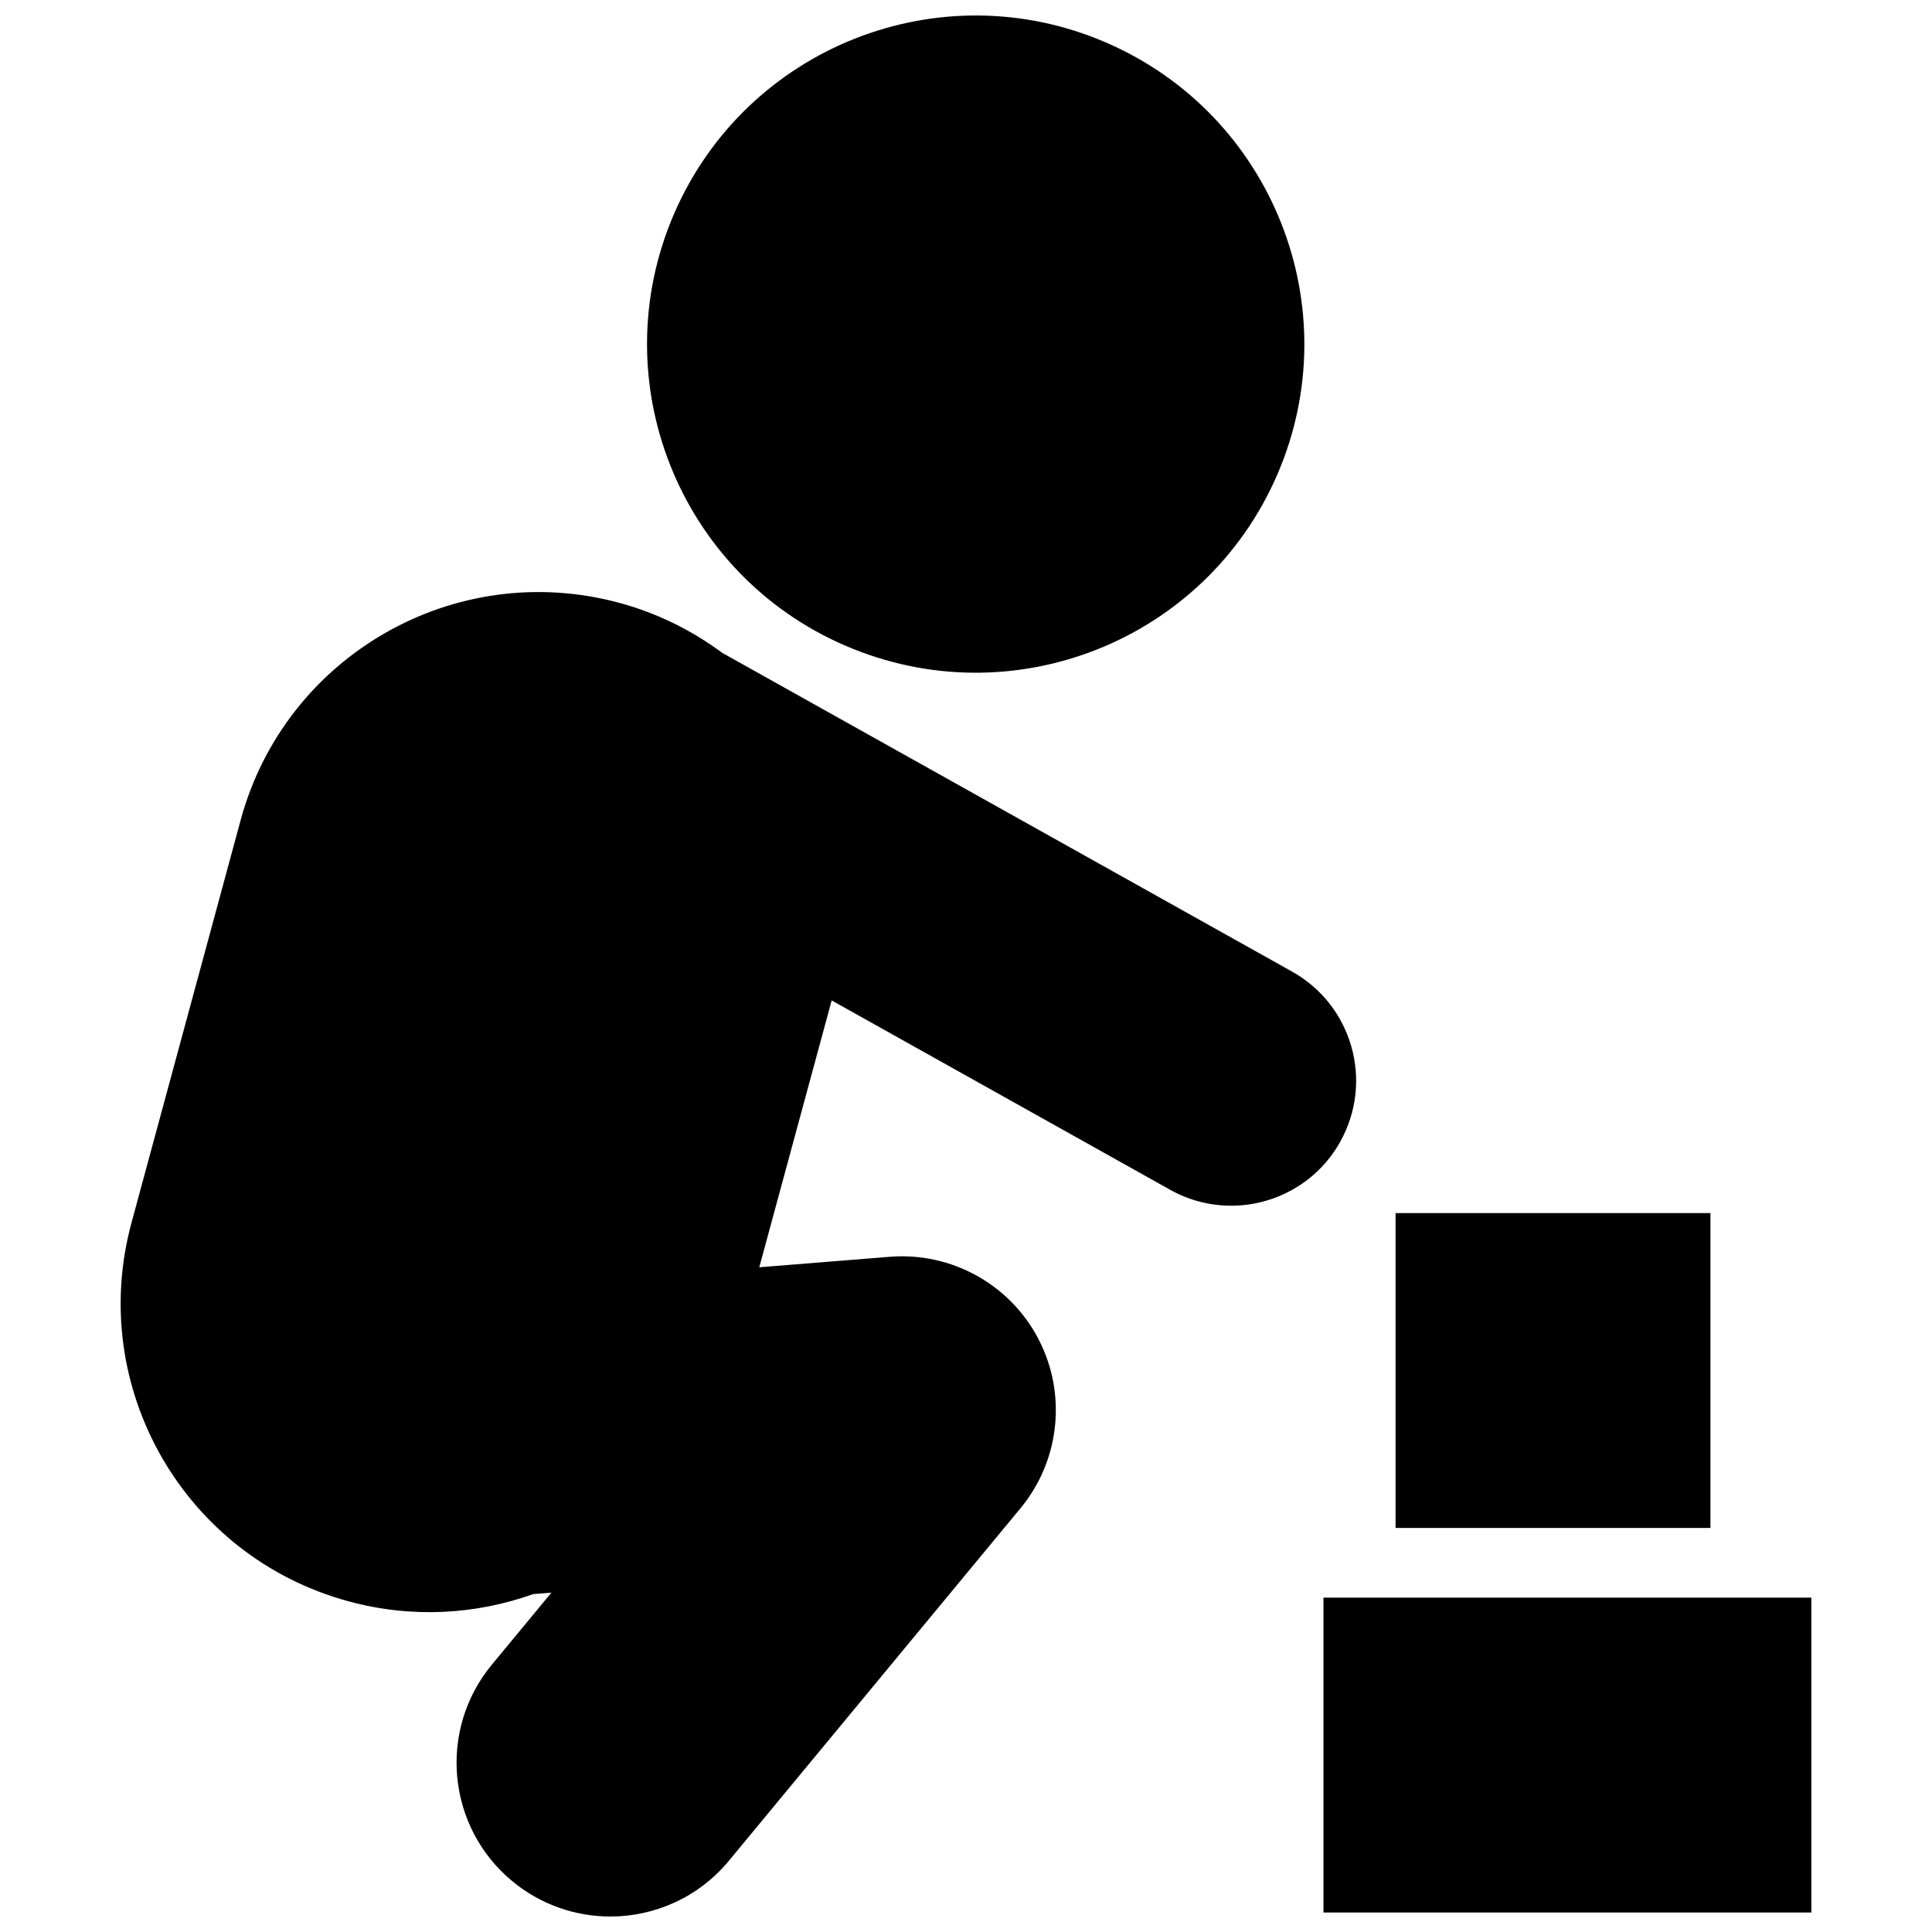 <?xml version="1.0" encoding="UTF-8"?>
<!-- Uploaded to: SVG Repo, www.svgrepo.com, Generator: SVG Repo Mixer Tools -->
<svg width="800px" height="800px" version="1.1" viewBox="144 144 512 512" xmlns="http://www.w3.org/2000/svg">
 <defs>
  <clipPath id="b">
   <path d="m175 300h329v351.9h-329z"/>
  </clipPath>
  <clipPath id="a">
   <path d="m315 148.09h175v174.91h-175z"/>
  </clipPath>
 </defs>
 <g clip-path="url(#b)">
  <path d="m499.17 446.57c8.934-15.961 3.219-36.145-12.738-45.078l-151.05-84.488c-7.961-5.887-17.07-10.48-27.199-13.227-43.617-11.836-88.582 13.934-100.41 57.559l-28.922 106.69c-11.844 43.598 13.941 88.559 57.555 100.35 16.762 4.551 33.688 3.508 48.887-1.922l4.836-0.387-15.777 19.074c-14.348 17.34-11.934 43.047 5.418 57.402 7.602 6.289 16.816 9.355 25.969 9.355 11.73 0 23.375-5.039 31.434-14.789l77.281-93.426c10.43-12.598 12.312-30.293 4.758-44.801-7.543-14.52-23.113-23.133-39.426-21.816l-34.57 2.773 19.184-70.715 89.695 50.176c5.117 2.863 10.672 4.223 16.145 4.223 11.609 0.012 22.879-6.098 28.941-16.953z"/>
 </g>
 <g clip-path="url(#a)">
  <path d="m368.02 315.1c44.141 19.082 95.375-1.184 114.48-45.332 19.066-44.133-1.203-95.383-45.352-114.48-44.129-19.109-95.398 1.234-114.5 45.34-19.102 44.164 1.234 95.422 45.363 114.48z"/>
 </g>
 <path d="m494.73 567.39h129.3v83.441h-129.3z"/>
 <path d="m513.84 465.48h83.441v83.441h-83.441z"/>
</svg>
